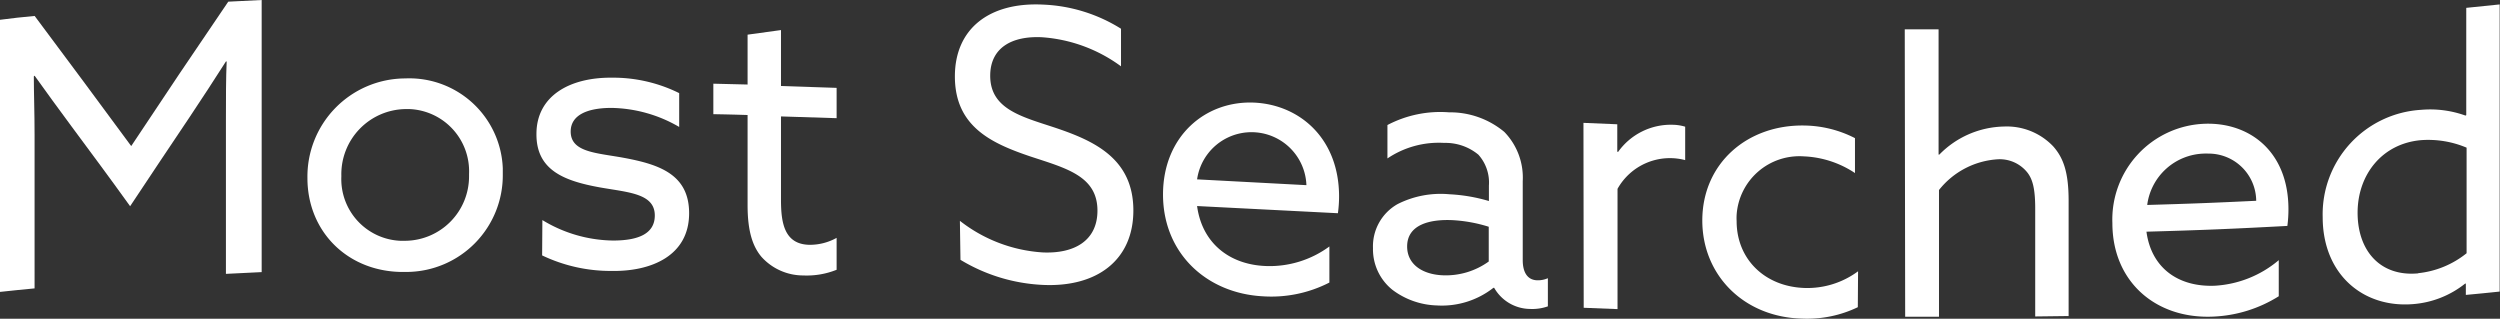 <svg id="Layer_1" data-name="Layer 1" xmlns="http://www.w3.org/2000/svg" viewBox="0 0 299.33 38.16"><rect x="0" y="0" width="299.33" height="38.16" fill="#333333" stroke="none"/><defs><style>.cls-1{fill:#fff;}</style></defs><path class="cls-1" d="M13.18,19.91c-1.49-2-2.93-4-4.37-6L8.72,14c0,1.93.09,4.4.09,7V39.38c-1.66.16-2.49.24-4.14.42V7.22c1.66-.22,2.49-.3,4.15-.46,4.62,6.18,6.93,9.3,11.56,15.58C25,15.38,27.32,11.92,32,5.05l4-.2V37.43l-4.28.21V19.28c0-2.65,0-5.13.09-7.07h-.09c-1.44,2.24-2.88,4.48-4.36,6.68-2.85,4.25-4.27,6.37-7.11,10.65C17.44,25.64,16,23.72,13.18,19.91Z" transform="translate(-4.67 -4.85)"/><path class="cls-1" d="M53.19,14.24A11.2,11.2,0,0,1,64.87,25c0,.23,0,.47,0,.71a11.57,11.57,0,0,1-11.46,11.7h-.23c-6.71.13-11.7-4.71-11.7-11.24A11.75,11.75,0,0,1,53.1,14.24Zm0,19.44a7.71,7.71,0,0,0,7.64-7.79v-.21a7.45,7.45,0,0,0-7.12-7.77h-.52a7.8,7.8,0,0,0-7.65,7.94V26a7.39,7.39,0,0,0,7.07,7.68Z" transform="translate(-4.67 -4.85)"/><path class="cls-1" d="M69.61,31.2a16.64,16.64,0,0,0,8.46,2.45c3.06,0,5-.83,5-3,0-2.66-3.2-2.76-6.61-3.37-4.23-.77-7.59-2.05-7.56-6.39,0-4.57,4-6.8,9.09-6.74a17.81,17.81,0,0,1,8,1.85v4.05a16.62,16.62,0,0,0-8.1-2.28C75,17.77,73,18.62,73,20.6c0,2.52,3.16,2.55,6.43,3.16,4.22.79,7.75,2,7.75,6.62,0,5.13-4.59,7-9.32,6.91a19,19,0,0,1-8.28-1.86Z" transform="translate(-4.67 -4.85)"/><path class="cls-1" d="M94.18,29.42V18.62c-1.64-.05-2.46-.07-4.1-.1V14.87l4.1.1V9l4-.55v6.7l6.66.22V19l-6.66-.21v10c0,2.74.4,5.27,3.33,5.37a6.59,6.59,0,0,0,3.33-.83v3.82a9.59,9.59,0,0,1-4,.68,6.72,6.72,0,0,1-5-2.23C94.78,34.34,94.18,32.52,94.18,29.42Z" transform="translate(-4.67 -4.85)"/><path class="cls-1" d="M119.6,31.29a17.92,17.92,0,0,0,9.86,3.78c3.87.19,6.61-1.43,6.61-5,0-4.18-3.82-5.09-8.1-6.51C123.38,22,119,20,119,14c0-5.76,4.18-8.91,10.53-8.6a19,19,0,0,1,9.36,2.89v4.5a18.08,18.08,0,0,0-9.45-3.48c-3.65-.18-6.21,1.28-6.21,4.61,0,4,3.78,4.9,7.74,6.21,4.72,1.58,9.4,3.71,9.4,9.92,0,5.94-4.36,9.23-10.89,8.91a20.89,20.89,0,0,1-9.81-3Z" transform="translate(-4.67 -4.85)"/><path class="cls-1" d="M148,29.52c.59,4.4,3.83,7,8.19,7.18a12.07,12.07,0,0,0,7.65-2.34v4.32a15.21,15.21,0,0,1-7.92,1.65c-6.84-.35-12-5.21-12-12.19s5.09-11.3,11-11c5.4.29,10.08,4.31,10.08,11.24a14.83,14.83,0,0,1-.14,2Zm.09-3.19,13,.69A6.58,6.58,0,0,0,148,26.33h.09Z" transform="translate(-4.67 -4.85)"/><path class="cls-1" d="M171.4,39.56a6.22,6.22,0,0,1-2.34-5A5.8,5.8,0,0,1,172,29.29a11.41,11.41,0,0,1,6.21-1.18,20,20,0,0,1,4.73.81V27.07a5,5,0,0,0-1.26-3.7,6.18,6.18,0,0,0-4.1-1.41,11,11,0,0,0-6.79,1.86v-4a13.61,13.61,0,0,1,7.38-1.52,10.14,10.14,0,0,1,6.61,2.34,7.84,7.84,0,0,1,2.21,5.9V36c0,1.35.49,2.36,1.71,2.41a3,3,0,0,0,1.3-.25v3.37a5.66,5.66,0,0,1-2.16.31,5,5,0,0,1-4.27-2.53h-.09a10,10,0,0,1-6.8,2.11A9.27,9.27,0,0,1,171.4,39.56Zm11.52-3.4V32a17.6,17.6,0,0,0-4.32-.79c-2.75-.13-5.45.54-5.45,3.15,0,2.16,1.85,3.34,4.23,3.45A8.79,8.79,0,0,0,182.92,36.16Z" transform="translate(-4.67 -4.85)"/><path class="cls-1" d="M194.26,19.56l4.05.17V23l.09.05a7.75,7.75,0,0,1,6.6-3.26,5.41,5.41,0,0,1,1.44.23v4a7.19,7.19,0,0,0-8.1,3.44v14.4l-4.05-.16Z" transform="translate(-4.67 -4.85)"/><path class="cls-1" d="M227.11,41.63A14,14,0,0,1,220.49,43c-7-.15-12-5.18-12-11.75,0-6.84,5.4-11.52,12.28-11.37a13.63,13.63,0,0,1,6,1.51v4.18a11.92,11.92,0,0,0-6.17-2,7.53,7.53,0,0,0-8,7,6.43,6.43,0,0,0,0,.76c0,4.55,3.38,7.85,8.15,8a10.19,10.19,0,0,0,6.39-2Z" transform="translate(-4.67 -4.85)"/><path class="cls-1" d="M232.73,8.36h4.05v15h.09A11.11,11.11,0,0,1,244.61,20a7.66,7.66,0,0,1,5.9,2.38c1.21,1.37,1.84,3.08,1.84,6.5V42.69l-4,.05V29.83c0-2.48-.33-3.65-1.08-4.49a4.23,4.23,0,0,0-3.37-1.42,9.73,9.73,0,0,0-7.07,3.68V42.77h-4.05Z" transform="translate(-4.67 -4.85)"/><path class="cls-1" d="M261.67,32.59c.58,4.35,3.82,6.65,8.19,6.47A13,13,0,0,0,277.51,36v4.32a16,16,0,0,1-7.92,2.44c-6.84.28-12-4.21-12-11.19a11.47,11.47,0,0,1,11-11.9c5.4-.21,10.08,3.3,10.08,10.23a14.82,14.82,0,0,1-.13,2C271.82,32.26,268.44,32.4,261.67,32.59Zm.09-3.2c5.22-.15,7.83-.25,13.05-.5a5.7,5.7,0,0,0-5.75-5.65,4.36,4.36,0,0,0-.51,0A7.06,7.06,0,0,0,261.76,29.39Z" transform="translate(-4.67 -4.85)"/><path class="cls-1" d="M294.56,18a12.45,12.45,0,0,1,5.31.69l.09-.06V5.79l4-.41V39.76c-1.62.17-2.43.25-4.05.4V38.81h-.09a11.39,11.39,0,0,1-6.21,2.45c-6,.5-10.84-3.57-10.84-10.41A12.53,12.53,0,0,1,294.56,18Zm-.36,19.56a11.06,11.06,0,0,0,5.8-2.39V22.53a11.79,11.79,0,0,0-5.44-.9c-4.68.4-7.61,4.14-7.61,8.69s2.71,7.68,7.25,7.26Z" transform="translate(-4.67 -4.85)"/></svg>